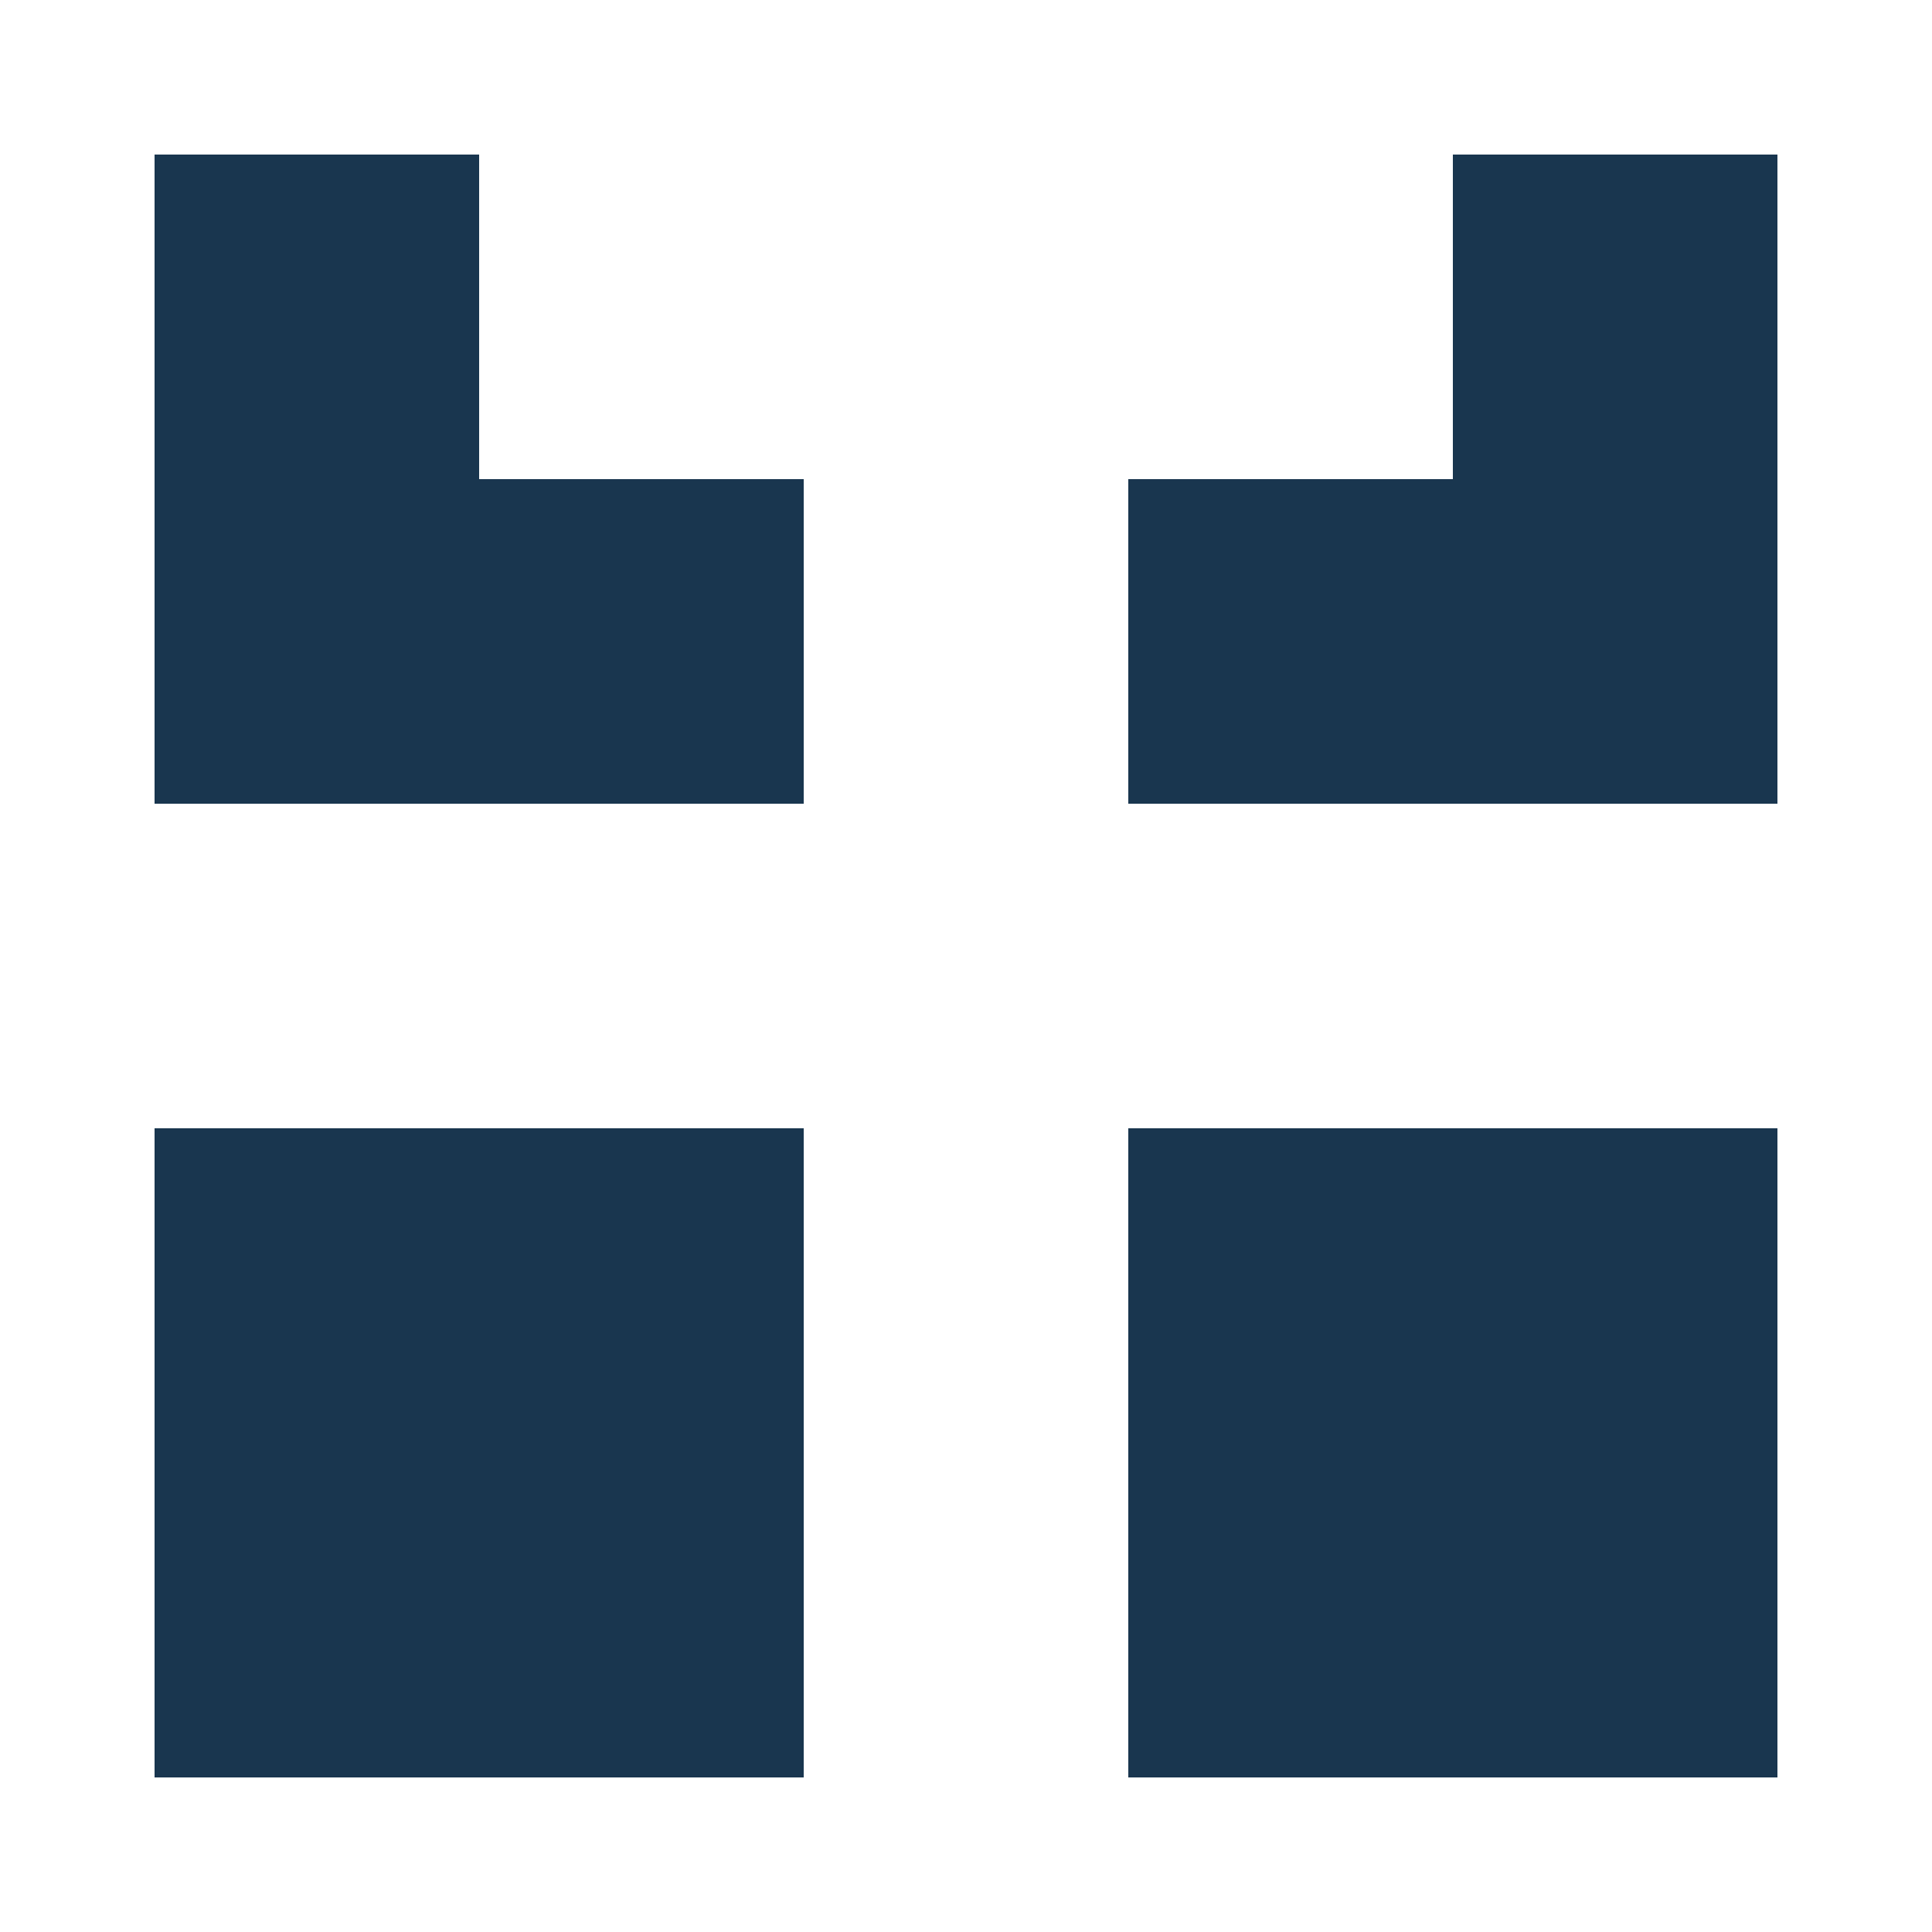 <?xml version="1.0" encoding="UTF-8"?><svg xmlns="http://www.w3.org/2000/svg" width="125" height="125" viewBox="0 0 125 125" role="img" aria-label="Avatar"><rect x="10" y="10" width="21" height="21" fill="#19364f"/><rect x="94" y="10" width="21" height="21" fill="#19364f"/><rect x="10" y="31" width="21" height="21" fill="#19364f"/><rect x="31" y="31" width="21" height="21" fill="#19364f"/><rect x="73" y="31" width="21" height="21" fill="#19364f"/><rect x="94" y="31" width="21" height="21" fill="#19364f"/><rect x="10" y="73" width="21" height="21" fill="#19364f"/><rect x="31" y="73" width="21" height="21" fill="#19364f"/><rect x="73" y="73" width="21" height="21" fill="#19364f"/><rect x="94" y="73" width="21" height="21" fill="#19364f"/><rect x="10" y="94" width="21" height="21" fill="#19364f"/><rect x="31" y="94" width="21" height="21" fill="#19364f"/><rect x="73" y="94" width="21" height="21" fill="#19364f"/><rect x="94" y="94" width="21" height="21" fill="#19364f"/></svg>